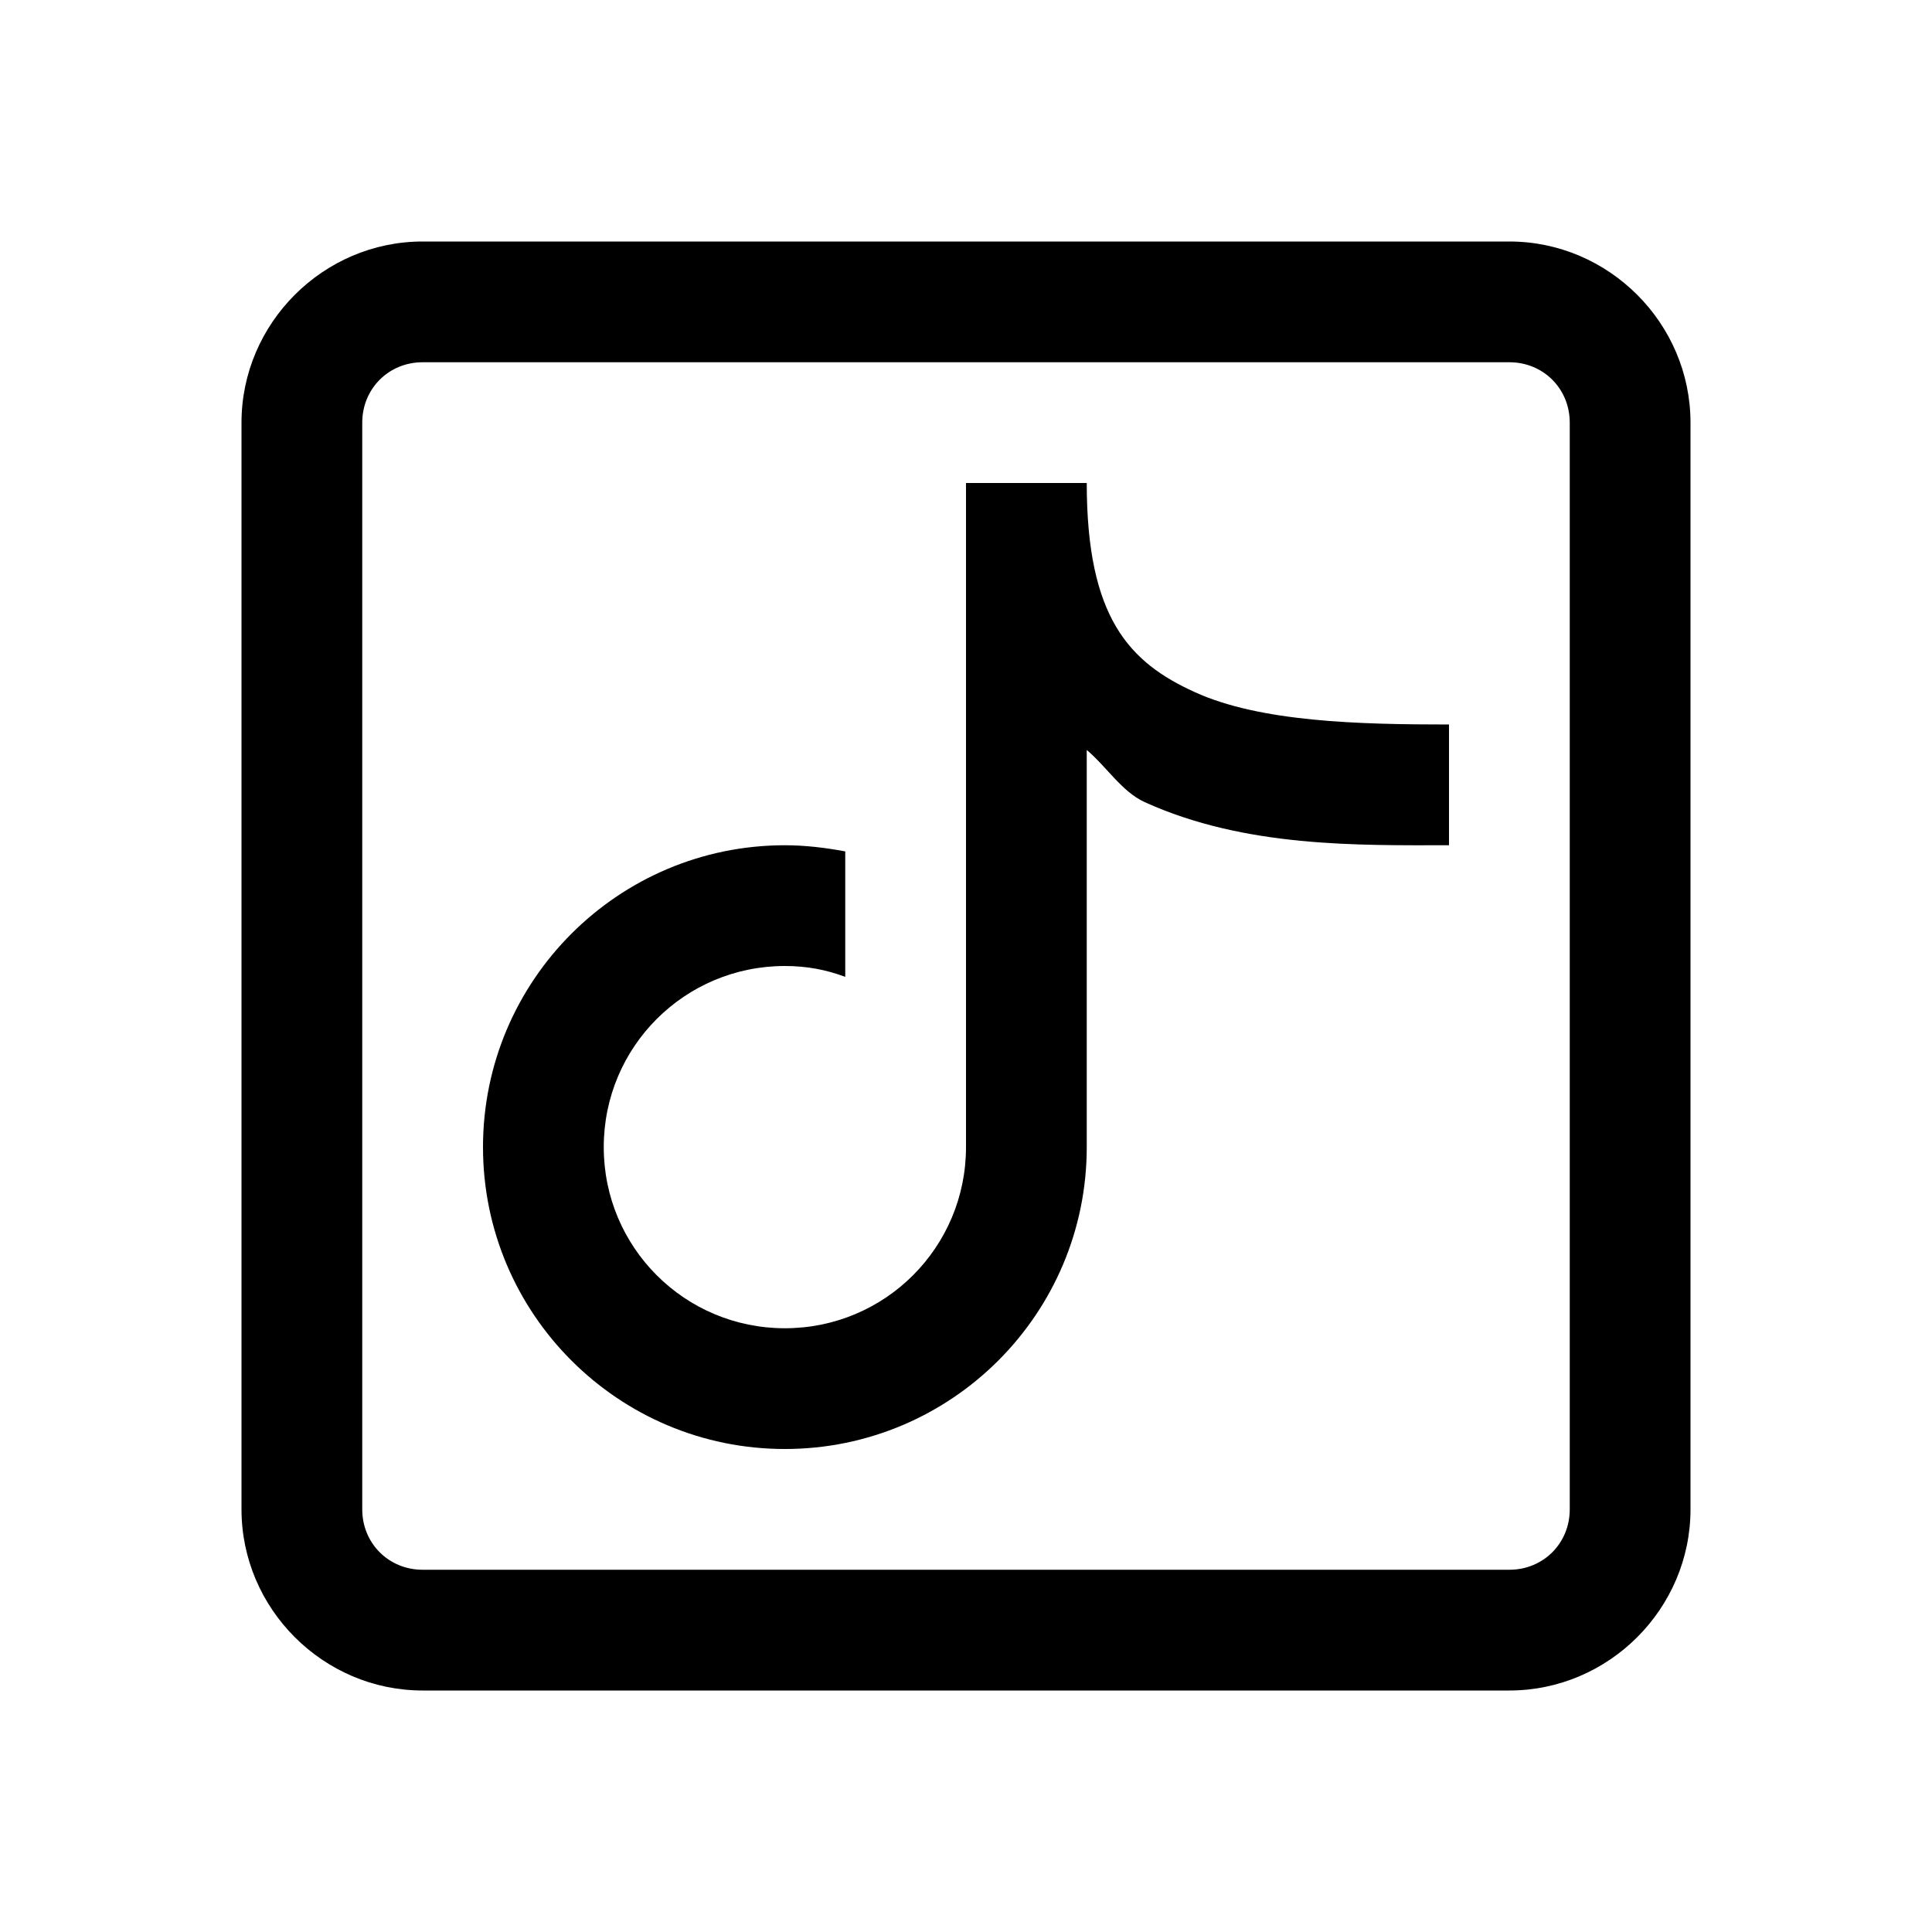 <svg aria-hidden="true" xmlns="http://www.w3.org/2000/svg" viewBox="0 0 16 16">
  <path
    d="M 3.5 2 C 2.677 2 2 2.677 2 3.5 L 2 12.5 C 2 13.323 2.677 14 3.5 14 L 12.5 14 C 13.323 14 14 13.323 14 12.5 L 14 3.5 C 14 2.677 13.323 2 12.5 2 L 3.5 2 z M 3.5 3 L 12.5 3 C 12.781 3 13 3.219 13 3.5 L 13 12.5 C 13 12.781 12.781 13 12.5 13 L 3.5 13 C 3.219 13 3 12.781 3 12.5 L 3 3.5 C 3 3.219 3.219 3 3.5 3 z M 8 4 L 8 9.5 C 8 10.33 7.33 11 6.5 11 C 5.67 11 5 10.33 5 9.5 C 5 8.67 5.67 8 6.5 8 C 6.68 8 6.84 8.03 7 8.09 L 7 7.051 C 6.84 7.021 6.67 7 6.5 7 C 5.12 7 4 8.12 4 9.5 C 4 10.88 5.12 12 6.5 12 C 7.88 12 9 10.88 9 9.5 L 9 6.211 C 9.165 6.35 9.29 6.556 9.48 6.643 C 10.313 7.021 11.25 7 12 7 L 12 6 C 11.25 6 10.437 5.979 9.895 5.732 C 9.353 5.486 9 5.117 9 4 L 8 4 z" />
</svg>
